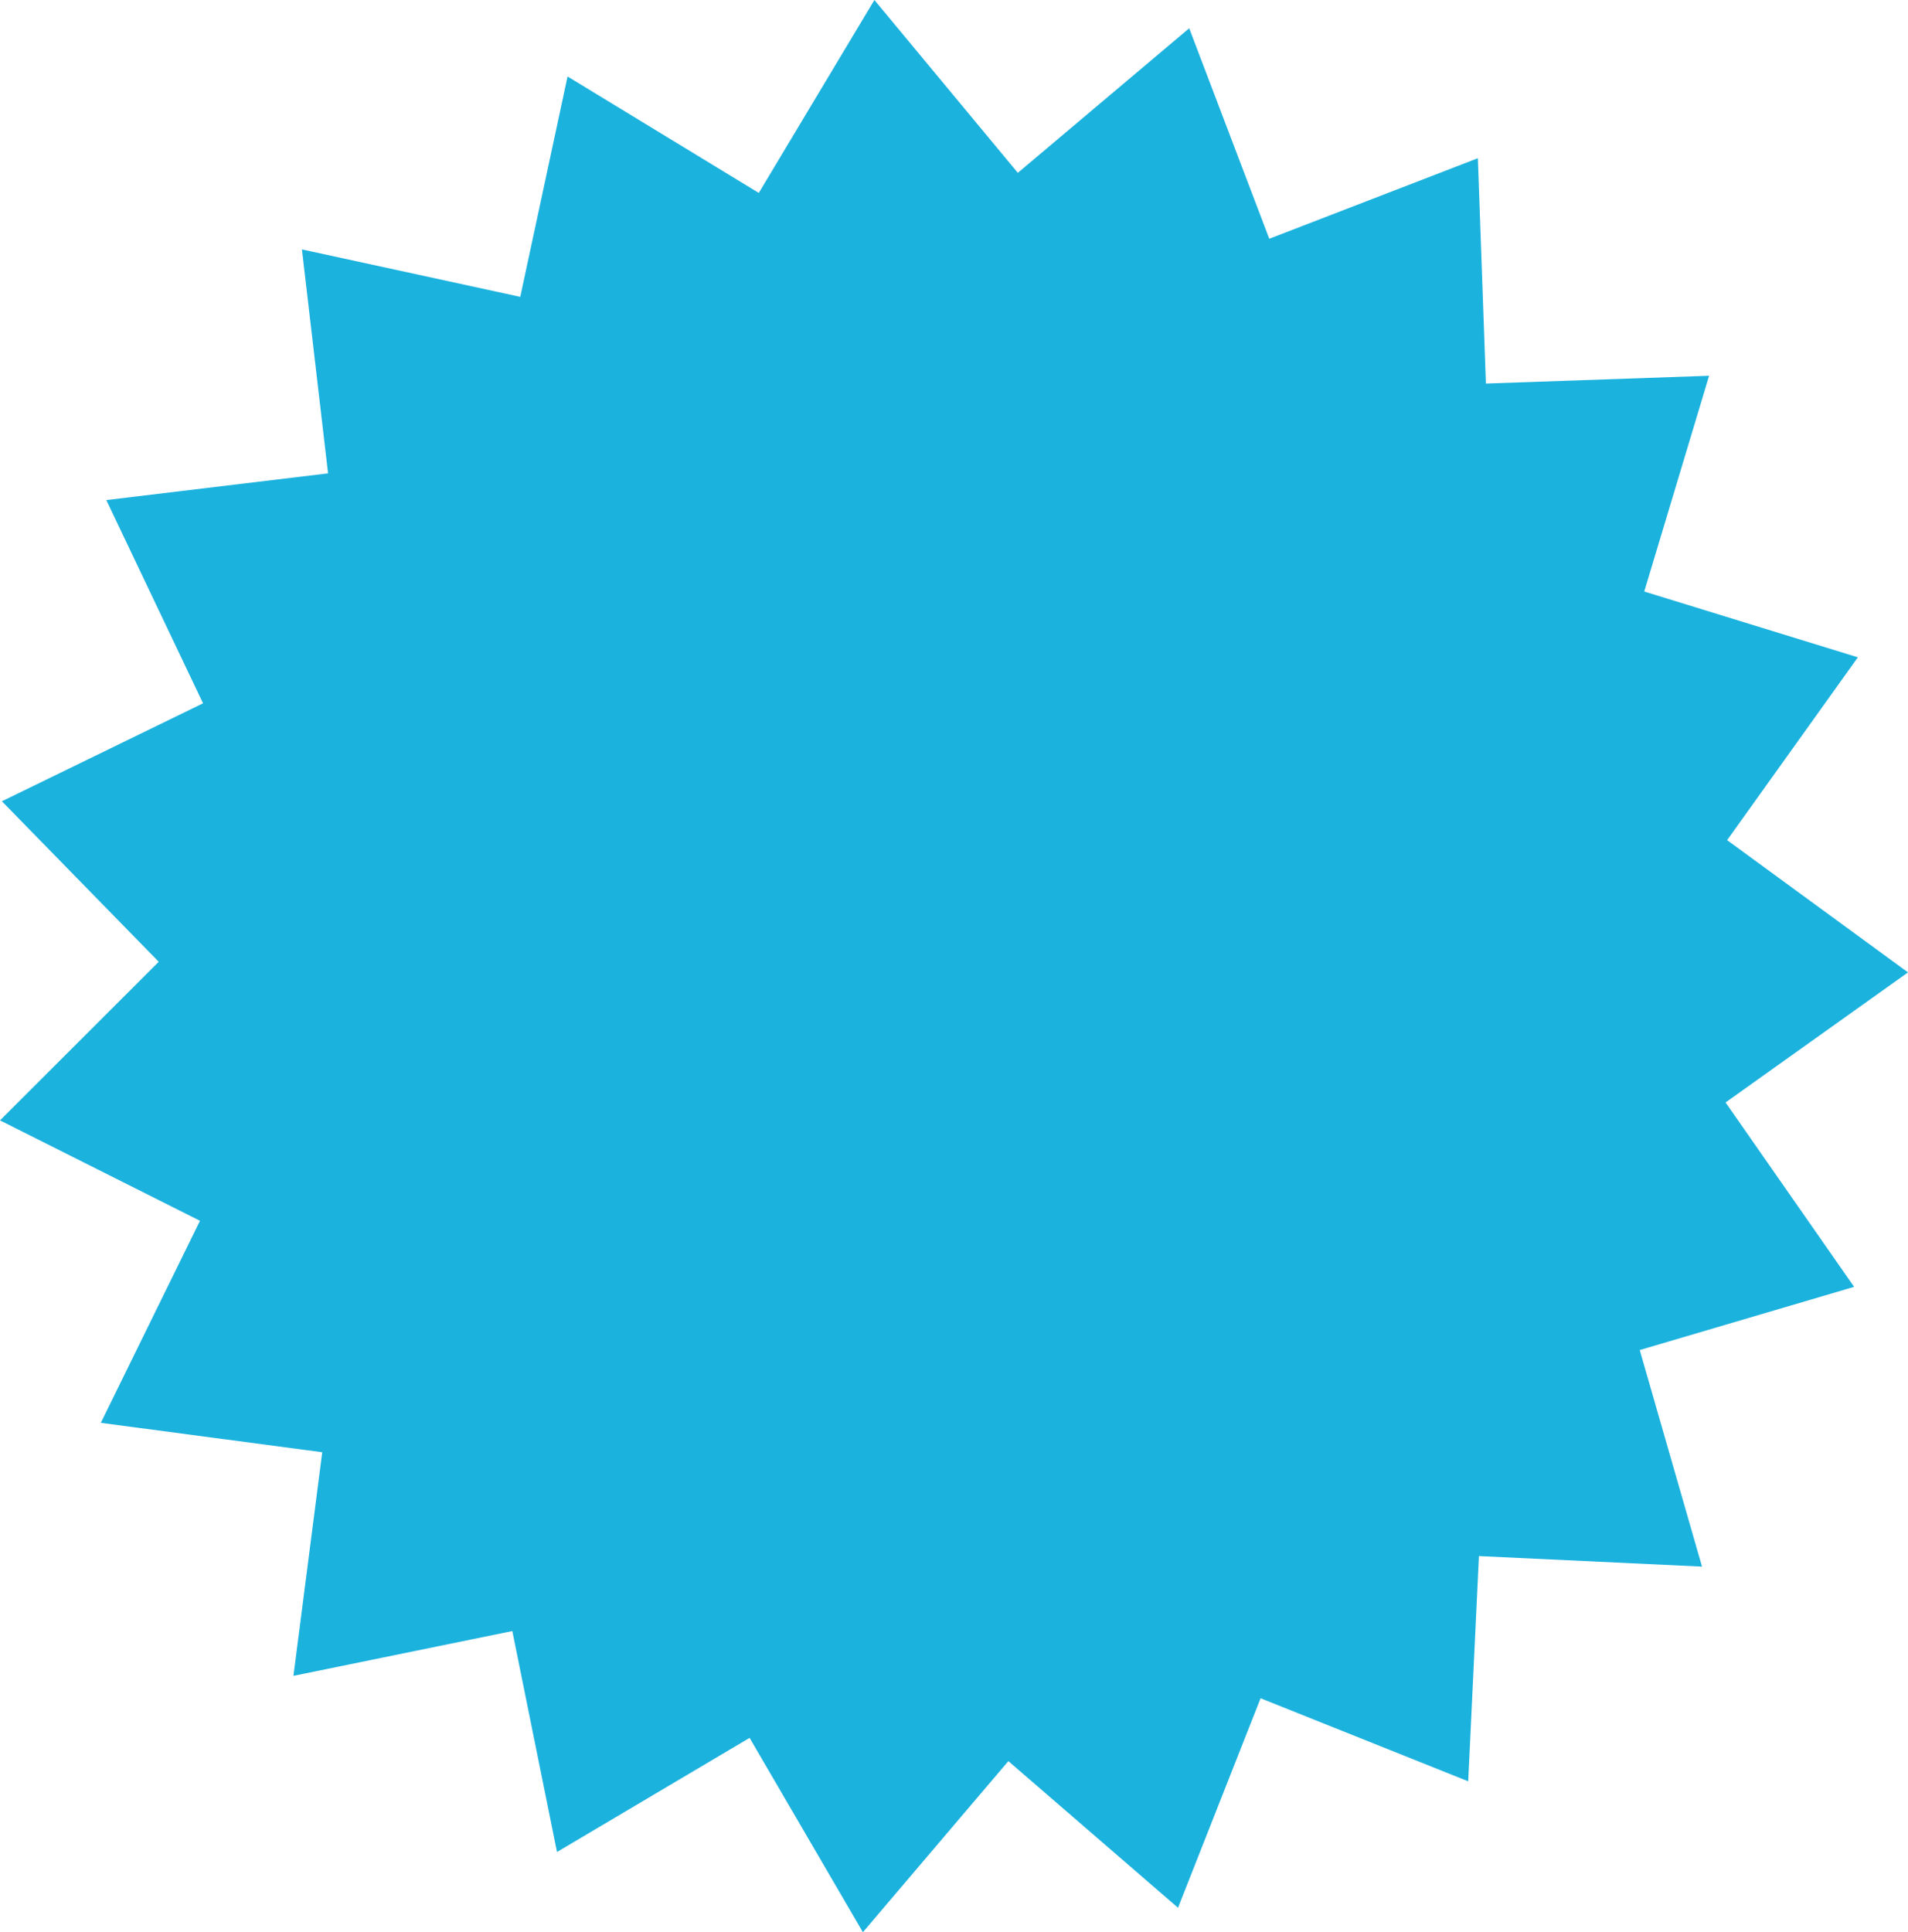 <svg width="160" height="162" viewBox="0 0 160 162" fill="none" xmlns="http://www.w3.org/2000/svg">
<path d="M47.594 6.412L63.63 16.176L73.325 2.74912e-07L85.352 14.492L99.724 2.37L106.439 20.019L123.93 13.265L124.605 32.158L143.321 31.504L137.882 49.595L155.795 55.112L144.832 70.44L160 81.529L144.701 92.433L155.481 107.893L137.504 113.192L142.727 131.348L124.02 130.466L123.12 149.35L105.71 142.385L98.785 159.951L84.559 147.656L72.36 162L62.859 145.708L46.708 155.276L42.962 136.752L24.607 140.507L27.022 121.759L8.455 119.295L16.769 102.354L-3.5219e-07 93.936L13.312 80.639L0.159 67.181L17.027 58.967L8.915 41.927L27.511 39.688L25.319 20.912L43.628 24.889L47.594 6.412Z" fill="#1BB2DE"/>
</svg>
